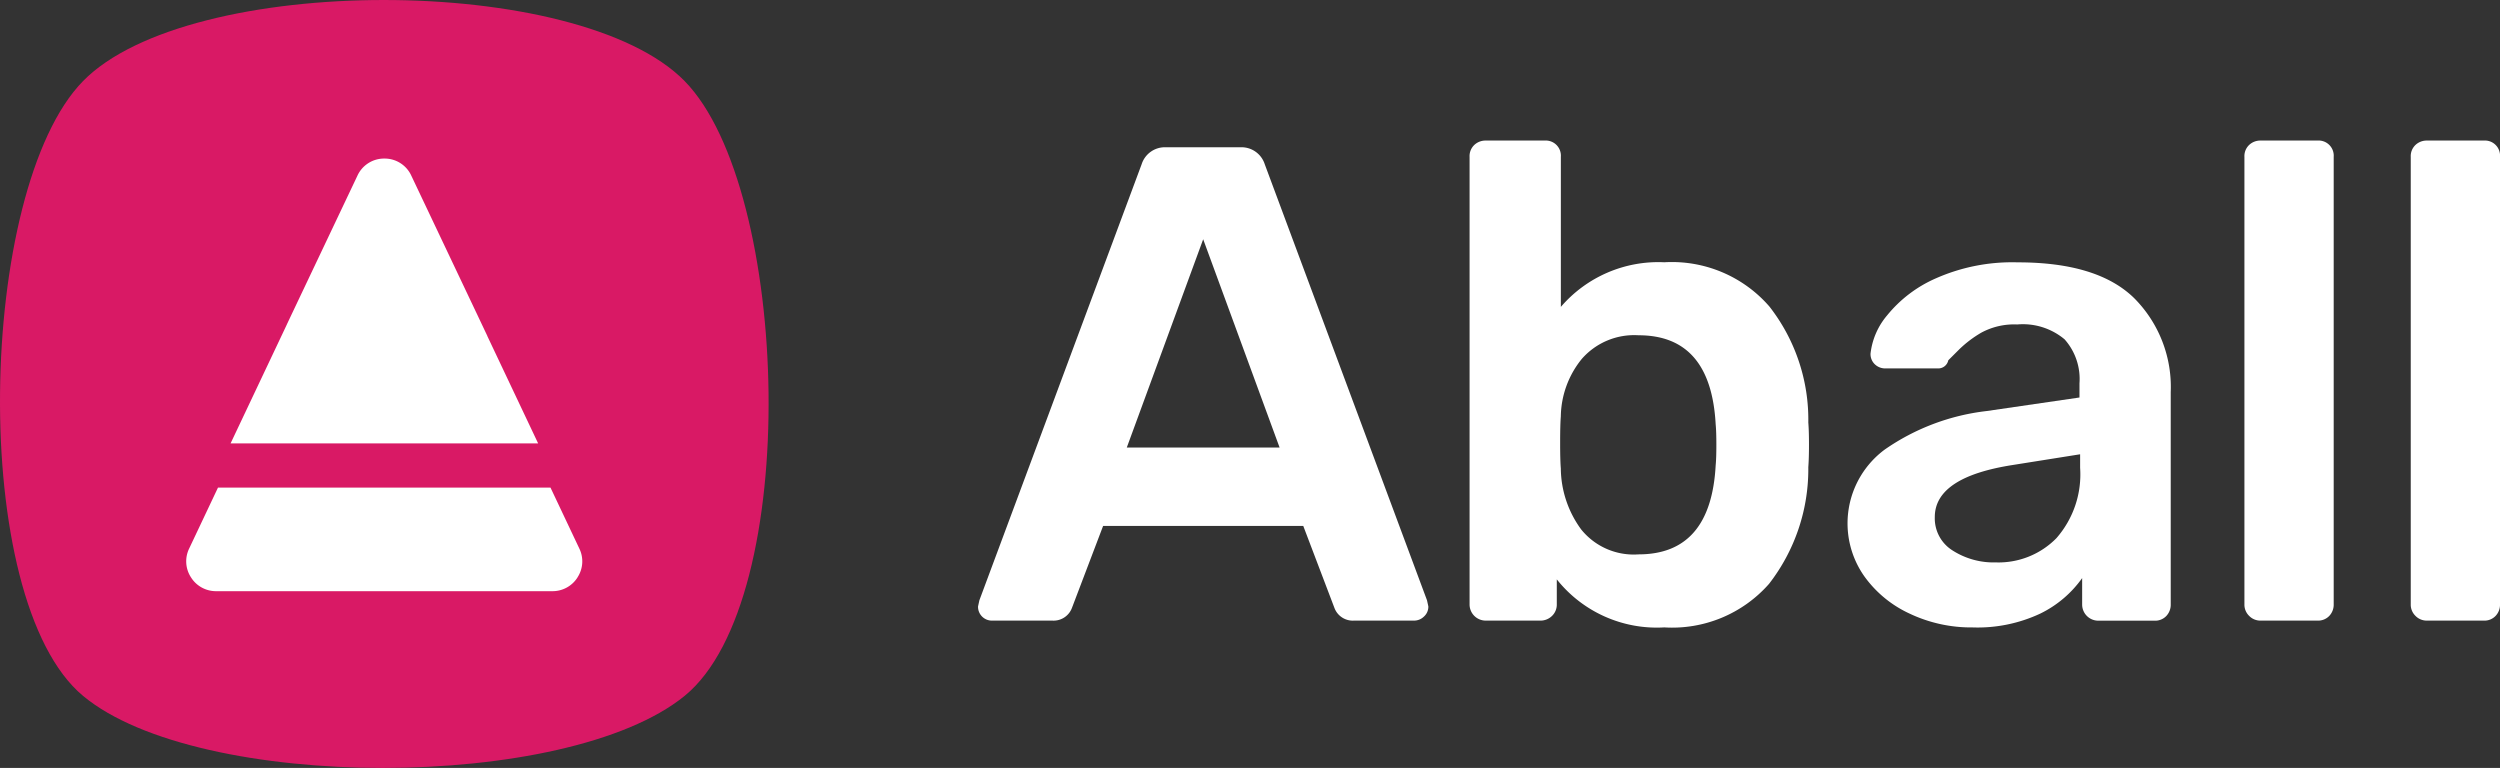 <svg xmlns="http://www.w3.org/2000/svg" width="162.775" height="50" viewBox="0 0 162.775 50">
  <rect x="0" y="0" width="162.775" height="50" fill="#333333" stroke="none"/>
  <g data-name="Group 2327" transform="translate(264.3 -134.236)">
    <g data-name="Group 1" transform="translate(-200.62 143.388)">
      <path data-name="Path 1" d="M-74.679,193.313a.9.9,0,0,1-.264-.66l.088-.4,10.566-28.395a1.588,1.588,0,0,1,1.585-1.1h4.842a1.589,1.589,0,0,1,1.585,1.1l10.566,28.395.088.4a.862.862,0,0,1-.286.66.919.919,0,0,1-.638.264h-3.918a1.276,1.276,0,0,1-1.277-.836l-2.025-5.327H-66.8l-2.025,5.327a1.277,1.277,0,0,1-1.277.836h-3.918A.9.9,0,0,1-74.679,193.313Zm9.421-11.006h9.949l-4.975-13.559Z" transform="translate(74.943 -162.321)" fill="#fff"/>
      <path data-name="Path 2" d="M25.438,190.029v1.629a1.02,1.02,0,0,1-.308.748,1.073,1.073,0,0,1-.792.308H20.815a1.052,1.052,0,0,1-1.056-1.056V162.515a1,1,0,0,1,.308-.771,1.06,1.06,0,0,1,.749-.286h3.83a.986.986,0,0,1,1.056,1.057v9.773a8.367,8.367,0,0,1,6.736-2.906,8.406,8.406,0,0,1,6.845,2.884,11.97,11.97,0,0,1,2.531,7.55q.044.528.044,1.453,0,.881-.044,1.453a12.181,12.181,0,0,1-2.553,7.594,8.4,8.4,0,0,1-6.824,2.84A8.32,8.32,0,0,1,25.438,190.029Zm10.345-7.44q.044-.439.044-1.321t-.044-1.321q-.309-5.811-5.019-5.811a4.529,4.529,0,0,0-3.7,1.541A6.068,6.068,0,0,0,25.7,179.42q-.044.528-.044,1.717,0,1.145.044,1.673a6.815,6.815,0,0,0,1.321,3.962,4.392,4.392,0,0,0,3.742,1.629Q35.475,188.4,35.783,182.589Z" transform="translate(12.245 -161.458)" fill="#fff"/>
      <path data-name="Path 3" d="M96.605,207.776a7.468,7.468,0,0,1-2.95-2.444A5.981,5.981,0,0,1,95,197.1a14.538,14.538,0,0,1,6.648-2.509l6.031-.88v-.924a3.885,3.885,0,0,0-.969-2.862,4.22,4.22,0,0,0-3.082-.969,4.5,4.5,0,0,0-2.333.529,7.4,7.4,0,0,0-1.431,1.078l-.727.726a.666.666,0,0,1-.66.529H95.042a.97.97,0,0,1-.682-.264.91.91,0,0,1-.286-.7,4.652,4.652,0,0,1,1.078-2.487,8.427,8.427,0,0,1,3.192-2.421,12.277,12.277,0,0,1,5.327-1.034q5.194,0,7.572,2.333a8.192,8.192,0,0,1,2.377,6.119v13.823a1.06,1.06,0,0,1-.286.748,1,1,0,0,1-.771.308h-3.654a1.052,1.052,0,0,1-1.056-1.056v-1.717a7.223,7.223,0,0,1-2.729,2.312,9.609,9.609,0,0,1-4.4.9A9.359,9.359,0,0,1,96.605,207.776Zm9.575-4.909a6.3,6.3,0,0,0,1.541-4.578v-.881l-4.4.7q-5.063.792-5.062,3.39a2.461,2.461,0,0,0,1.167,2.179,4.953,4.953,0,0,0,2.8.771A5.285,5.285,0,0,0,106.18,202.867Z" transform="translate(-35.964 -176.982)" fill="#fff"/>
      <path data-name="Path 4" d="M169.35,192.406a1.016,1.016,0,0,1-.308-.748V162.515a1,1,0,0,1,.308-.771,1.059,1.059,0,0,1,.748-.286h3.7a.986.986,0,0,1,1.057,1.057v29.143a1.059,1.059,0,0,1-.286.748,1,1,0,0,1-.771.308h-3.7A1.017,1.017,0,0,1,169.35,192.406Z" transform="translate(-86.588 -161.458)" fill="#fff"/>
      <path data-name="Path 5" d="M201.394,192.406a1.016,1.016,0,0,1-.308-.748V162.515a1,1,0,0,1,.308-.771,1.059,1.059,0,0,1,.748-.286h3.7a.986.986,0,0,1,1.056,1.057v29.143a1.059,1.059,0,0,1-.286.748,1,1,0,0,1-.77.308h-3.7A1.017,1.017,0,0,1,201.394,192.406Z" transform="translate(-107.802 -161.458)" fill="#fff"/>
    </g>
    <path data-name="Path 6" d="M-219.724,179.545c-7.677,6.255-31.648,6.255-39.168,0s-6.894-32.994,0-40.031,32.274-7.037,39.168,0S-212.047,173.29-219.724,179.545Z" transform="translate(0 0)" fill="#d91965"/>
    <g data-name="Group 2" transform="translate(-252.172 144.557)">
      <path data-name="Path 7" d="M-204.918,180.182l-3.306-6.984h0l0-.009-.681-1.438h0l-4.27-9a1.907,1.907,0,0,0-1.754-1.113,1.907,1.907,0,0,0-1.753,1.113l-4.271,9h0l-.325.687,0,.005h0l-3.663,7.739Z" transform="translate(227.827 -161.635)" fill="#fff"/>
      <path data-name="Path 8" d="M-209.435,237.548a1.918,1.918,0,0,1-1.641.91h-21.9a1.918,1.918,0,0,1-1.641-.91,1.905,1.905,0,0,1-.113-1.866l1.877-3.968h21.65l1.877,3.968a1.9,1.9,0,0,1-.112,1.866Z" transform="translate(234.918 -210.287)" fill="#fff"/>
    </g>
  </g>
</svg>
